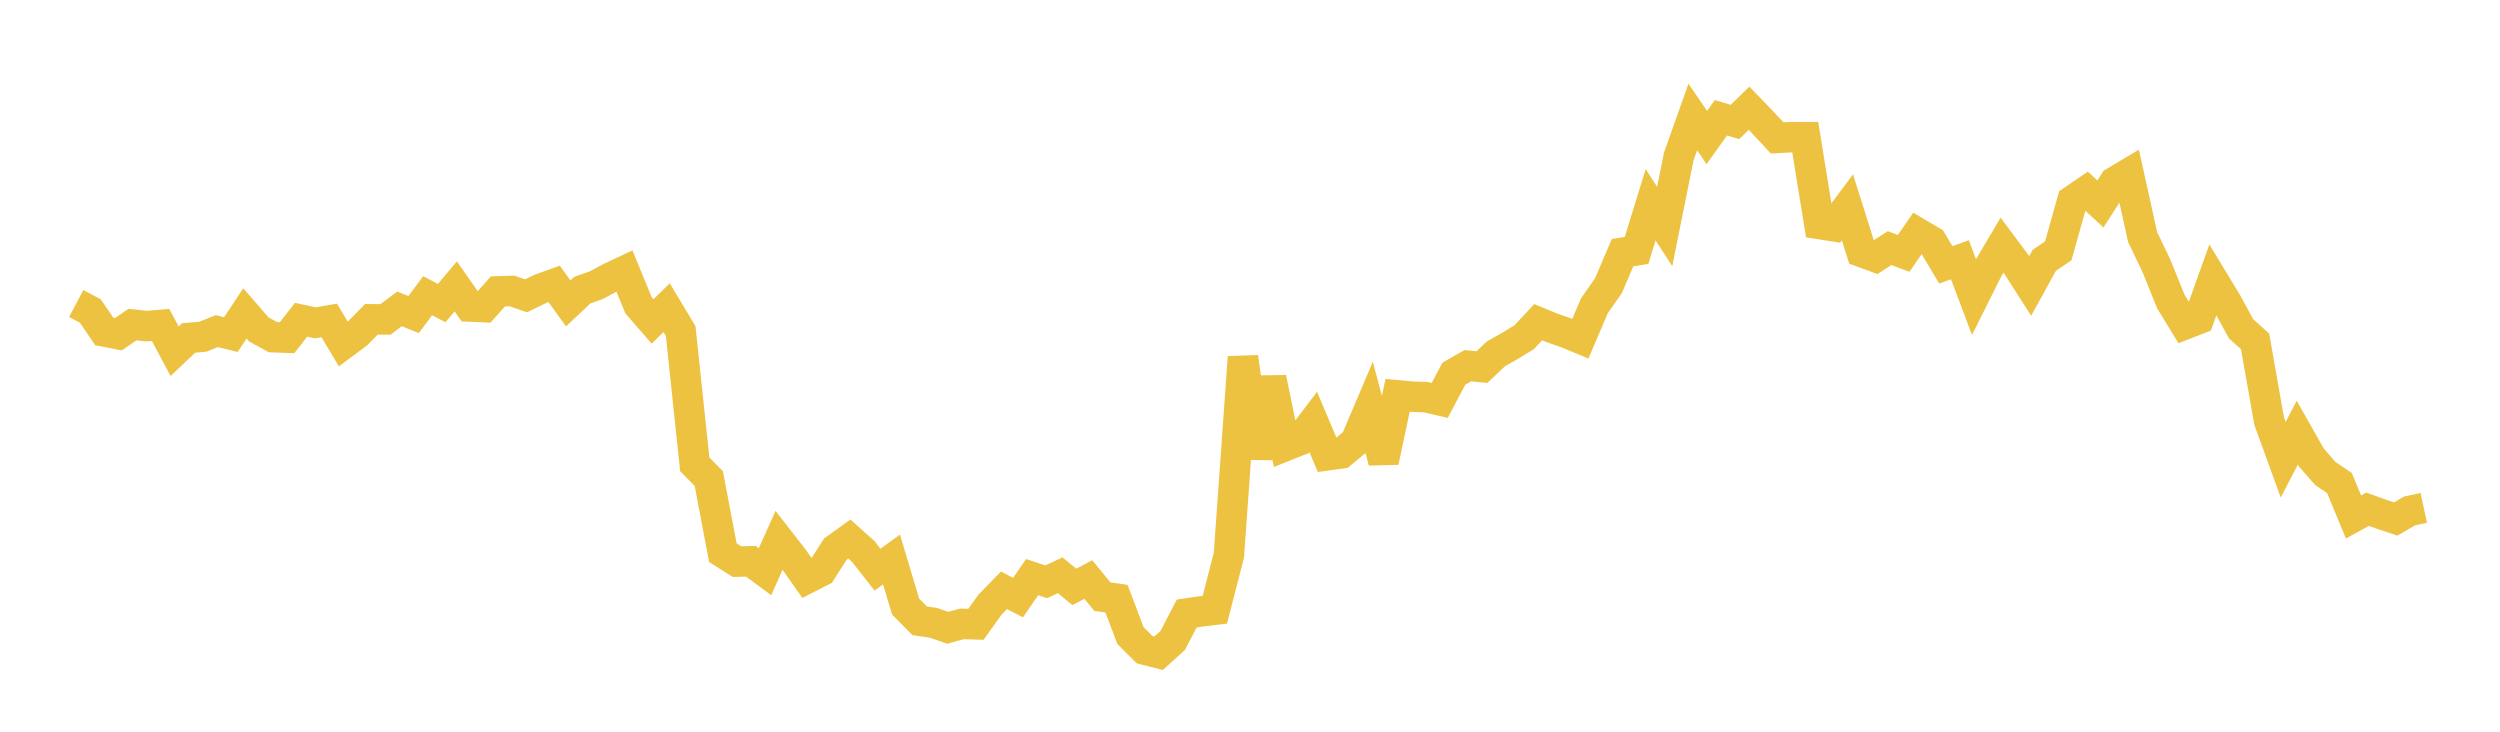 <svg width="164" height="48" xmlns="http://www.w3.org/2000/svg" xmlns:xlink="http://www.w3.org/1999/xlink"><path fill="none" stroke="rgb(237,194,64)" stroke-width="2" d="M5,19.912L5.922,20.399L6.844,21.747L7.766,21.927L8.689,21.293L9.611,21.393L10.533,21.316L11.455,23.04L12.377,22.169L13.299,22.09L14.222,21.723L15.144,21.951L16.066,20.559L16.988,21.617L17.91,22.119L18.832,22.152L19.754,20.976L20.677,21.177L21.599,21.02L22.521,22.57L23.443,21.885L24.365,20.946L25.287,20.954L26.21,20.262L27.132,20.635L28.054,19.4L28.976,19.882L29.898,18.786L30.82,20.108L31.743,20.148L32.665,19.116L33.587,19.087L34.509,19.407L35.431,18.957L36.353,18.624L37.275,19.902L38.198,19.034L39.12,18.708L40.042,18.212L40.964,17.778L41.886,20.024L42.808,21.087L43.731,20.183L44.653,21.719L45.575,30.458L46.497,31.396L47.419,36.255L48.341,36.841L49.263,36.821L50.186,37.502L51.108,35.44L52.03,36.623L52.952,37.939L53.874,37.469L54.796,36.025L55.719,35.36L56.641,36.188L57.563,37.369L58.485,36.702L59.407,39.789L60.329,40.724L61.251,40.863L62.174,41.183L63.096,40.928L64.018,40.955L64.94,39.671L65.862,38.722L66.784,39.203L67.707,37.858L68.629,38.167L69.551,37.737L70.473,38.502L71.395,38.017L72.317,39.143L73.24,39.272L74.162,41.698L75.084,42.616L76.006,42.851L76.928,42.016L77.85,40.246L78.772,40.11L79.695,39.998L80.617,36.407L81.539,23.429L82.461,30.022L83.383,24.801L84.305,29.263L85.228,28.896L86.15,27.683L87.072,29.867L87.994,29.739L88.916,28.967L89.838,26.803L90.76,30.287L91.683,25.934L92.605,26.02L93.527,26.054L94.449,26.267L95.371,24.516L96.293,23.99L97.216,24.08L98.138,23.209L99.06,22.685L99.982,22.125L100.904,21.136L101.826,21.516L102.749,21.834L103.671,22.217L104.593,20.056L105.515,18.74L106.437,16.579L107.359,16.426L108.281,13.433L109.204,14.857L110.126,10.269L111.048,7.676L111.97,9.021L112.892,7.726L113.814,8.001L114.737,7.101L115.659,8.057L116.581,9.046L117.503,9L118.425,8.998L119.347,14.695L120.269,14.839L121.192,13.6L122.114,16.526L123.036,16.869L123.958,16.277L124.88,16.62L125.802,15.286L126.725,15.83L127.647,17.379L128.569,17.038L129.491,19.481L130.413,17.637L131.335,16.08L132.257,17.319L133.18,18.758L134.102,17.081L135.024,16.453L135.946,13.162L136.868,12.531L137.79,13.38L138.713,11.935L139.635,11.385L140.557,15.552L141.479,17.475L142.401,19.769L143.323,21.28L144.246,20.921L145.168,18.349L146.09,19.87L147.012,21.566L147.934,22.396L148.856,27.619L149.778,30.157L150.701,28.383L151.623,30.011L152.545,31.066L153.467,31.683L154.389,33.914L155.311,33.407L156.234,33.737L157.156,34.046L158.078,33.514L159,33.318"></path></svg>